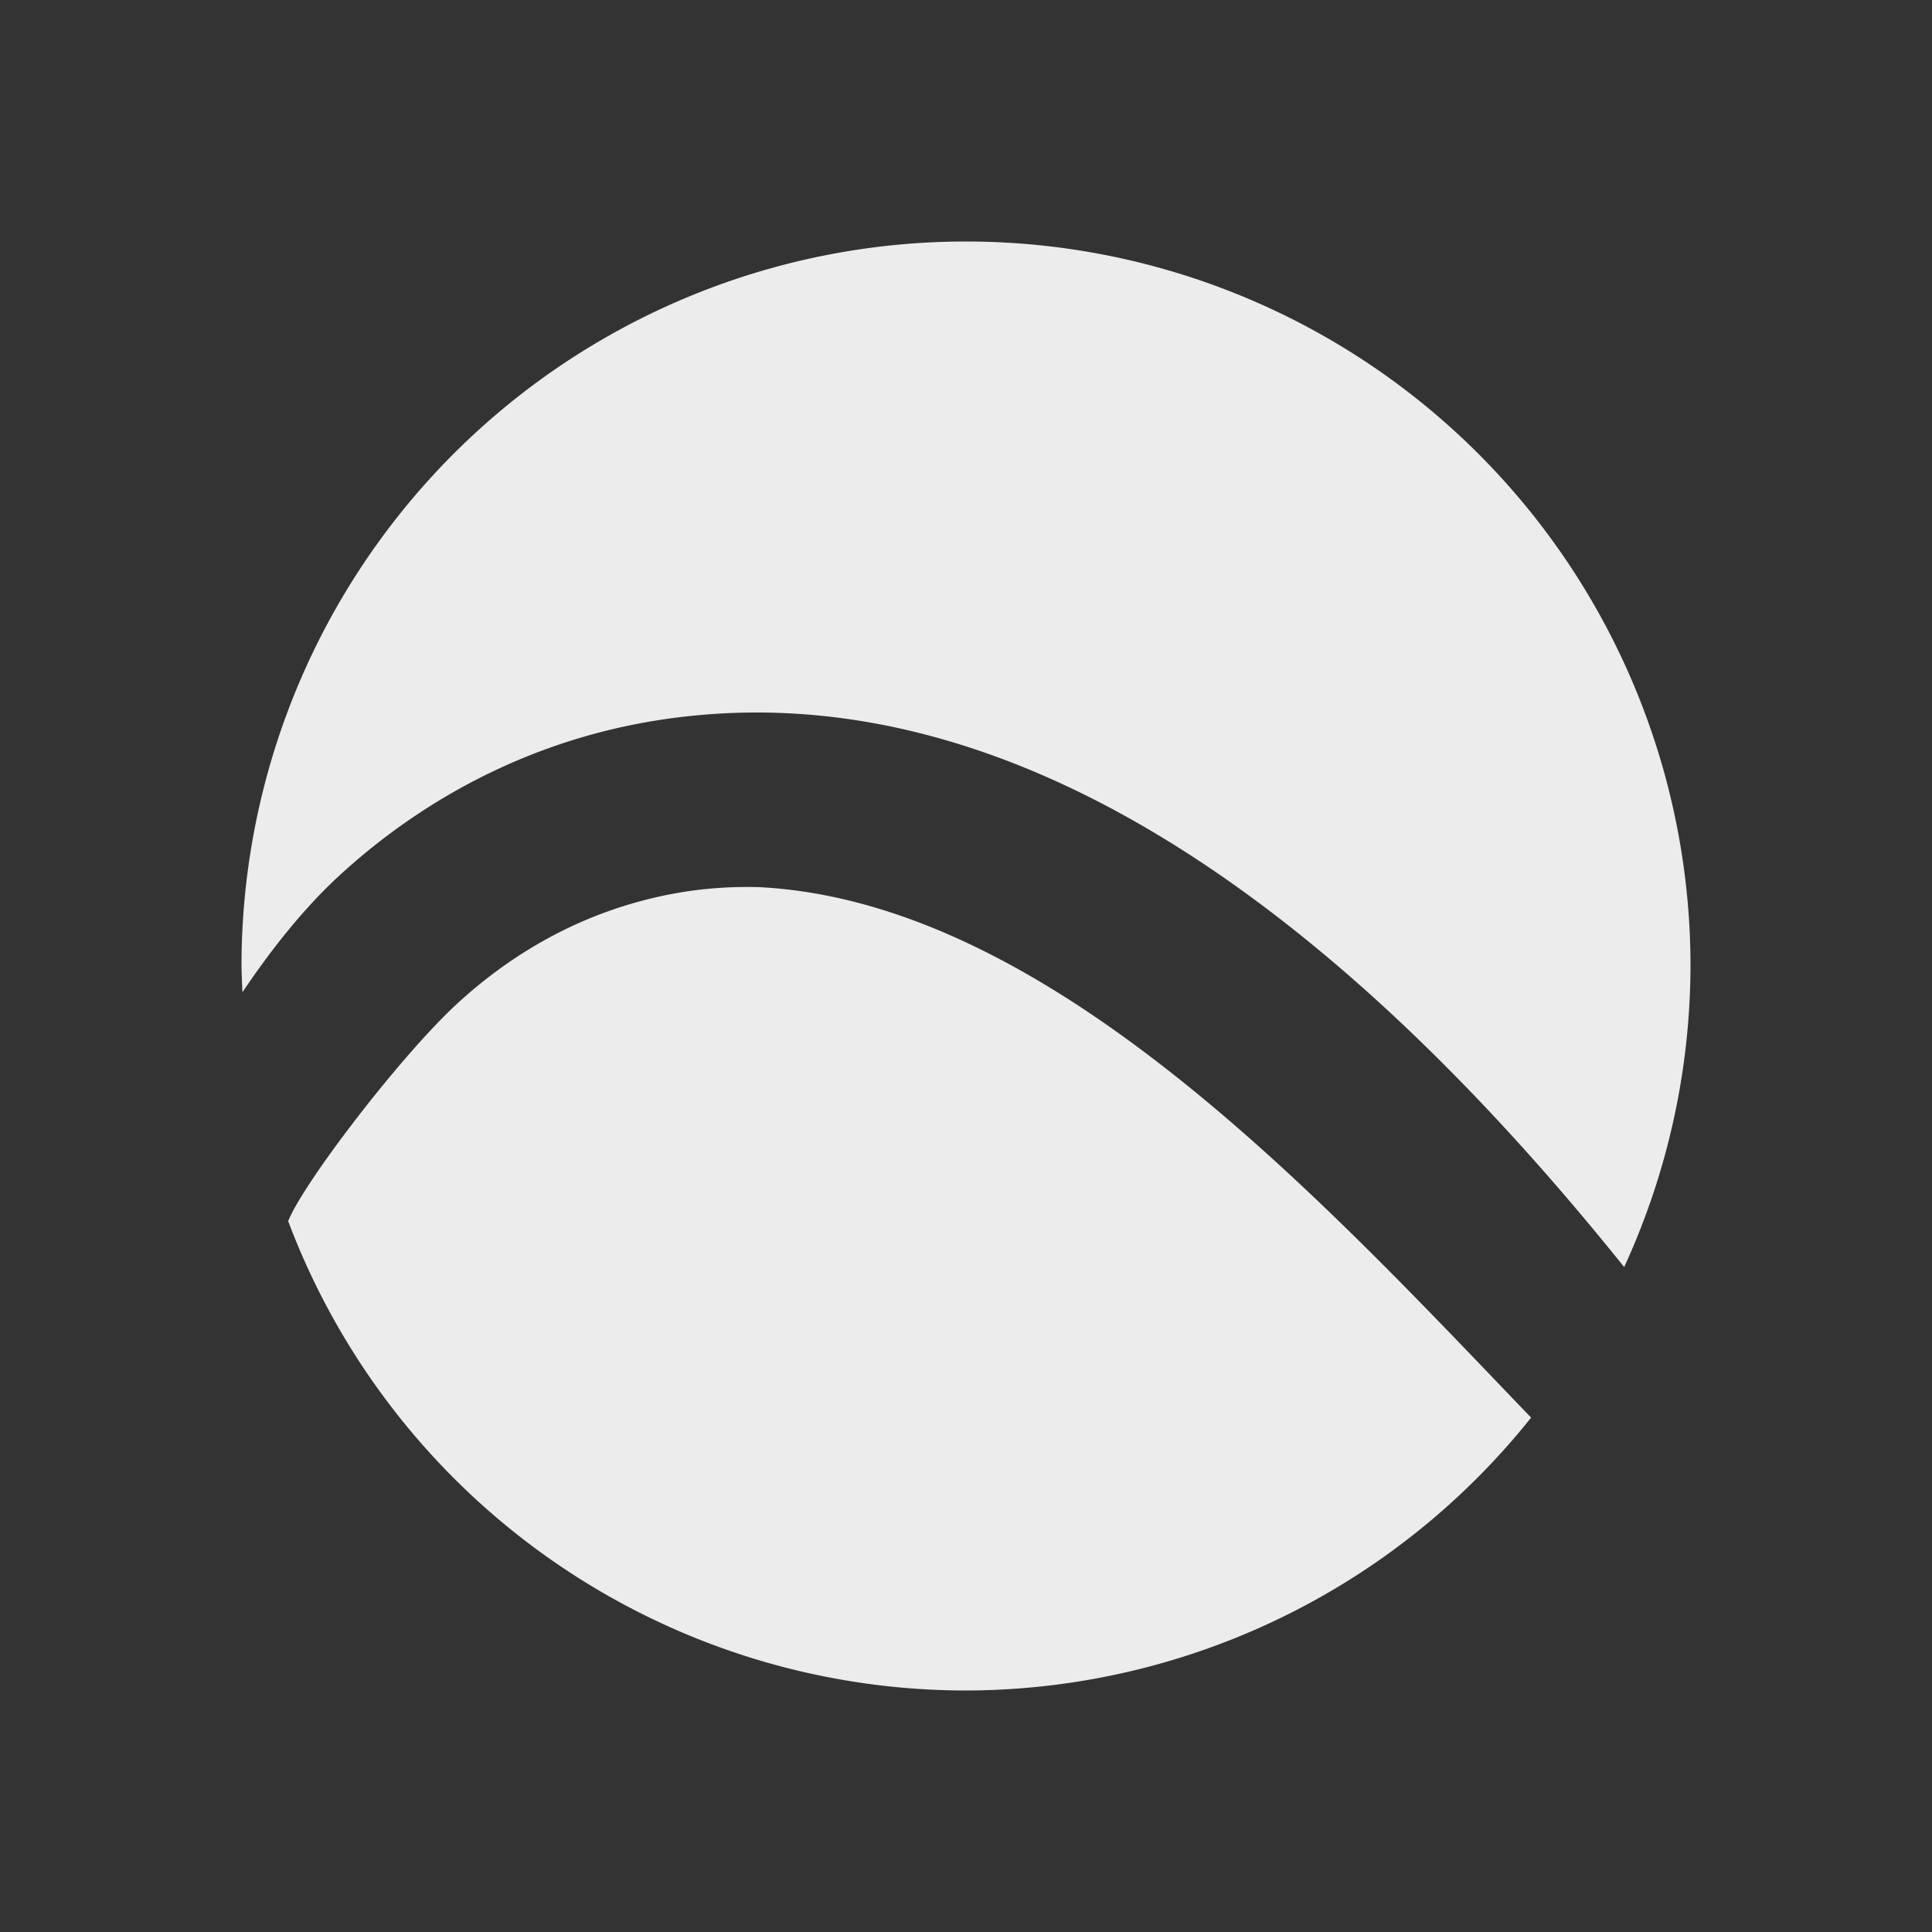 <svg xmlns="http://www.w3.org/2000/svg" viewBox="0 0 24 24">
 <rect x="0" y="0" width="24" height="24" fill="#333333" stroke="none"/>
 <g transform="translate(0,-40)">
  <rect width="64.17" height="63.993" y="0.007" rx="0" style="fill:#bbdafd;fill-opacity:0;stroke:none"/>
  <path d="m 12 43 a 9 9 0 0 0 -9 9 9 9 0 0 0 0.012 0.326 c 0.304 -0.454 0.717 -0.999 1.187 -1.434 0.975 -0.902 2.303 -1.676 3.949 -1.941 0.409 -0.066 0.83 -0.1 1.264 -0.1 3.03 0.005 6.643 1.755 10.764 6.889 A 9 9 0 0 0 21 52 9 9 0 0 0 12 43 m -2.578 8.02 c -0.333 -0.008 -0.646 0.014 -0.938 0.061 C 7.32 51.27 6.383 51.816 5.666 52.48 4.965 53.13 3.761 54.705 3.58 55.17 A 9 9 0 0 0 12 61 9 9 0 0 0 19.02 57.61 C 16.47 54.96 13.06 51.2 9.422 51.02" style="fill:#ececec;opacity:1;fill-opacity:1;stroke:none;fill-rule:nonzero"/>
 </g>
</svg>
